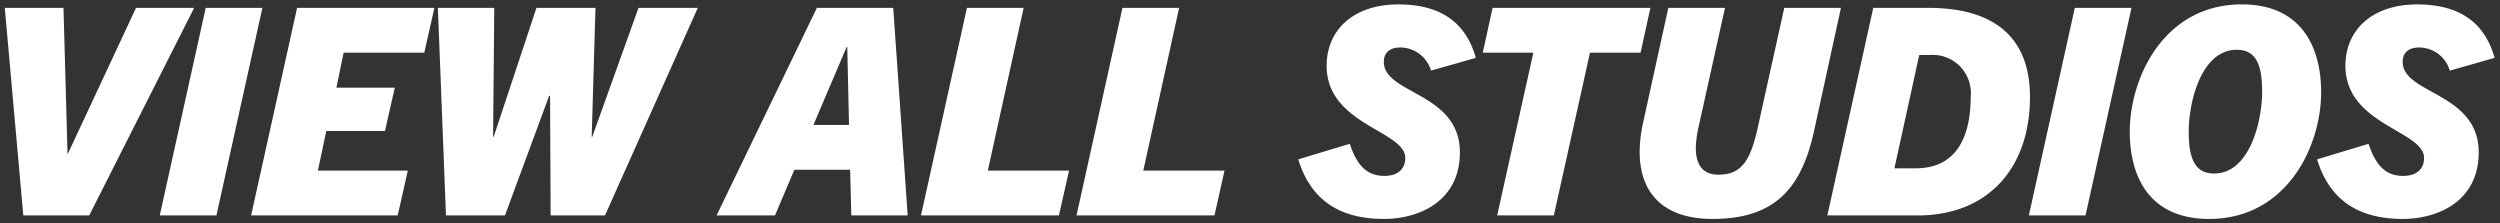 <svg xmlns="http://www.w3.org/2000/svg" width="285.359" height="25.486" viewBox="0 0 285.359 25.486">
  <rect x="0" y="0" width="285.359" height="25.486" fill="#333333" stroke="none"/>
  <path id="Path_2995" data-name="Path 2995" d="M11.913,0,23.892-23.694H17.259L9.471-7.029H9.438L8.976-23.694h-6.7L4.389,0Zm14.52,0L31.68-23.694H25.212L19.965,0ZM47.124,0l1.155-5.115H38.016l.957-4.521h6.7l1.122-4.95H40.128l.825-3.993H50.16l1.155-5.115H35.64L30.393,0ZM70.785,0,81.378-23.694H74.613L69.333-8.976h-.066L69.7-23.694H62.964L58.08-8.976h-.066l.132-14.718H51.711L52.635,0h6.732l5.049-13.662h.1L64.581,0Zm34.551,0-1.65-23.694H94.974L83.523,0h6.666L92.4-5.214h6.369L98.9,0ZM98.373-19.239h.066l.2,8.91H94.578ZM122.6,0l1.155-5.115h-9.273l4.092-18.579H112.1L106.854,0Zm17.754,0L141.5-5.115h-9.273l4.092-18.579h-6.468L124.608,0Zm29.832-17.985c-1.287-4.587-4.686-6.1-8.844-6.1-5.148,0-8.184,2.937-8.184,7,0,6.765,8.976,7.392,8.976,10.527,0,1.32-.924,2.046-2.376,2.046-2.079,0-3.168-1.287-3.96-3.663L149.919-6.4C151.437-1.452,155,.4,159.687.4c4.059,0,8.679-2.046,8.679-7.59,0-6.864-8.679-6.633-8.679-10.329,0-1.056.66-1.65,1.881-1.65a3.655,3.655,0,0,1,3.5,2.64ZM179.091,0l4.125-18.579h5.775l1.122-5.115H172.1l-1.122,5.115h5.775L172.623,0Zm23.3-10.131c-.891,4.092-1.98,5.478-4.554,5.478-1.65,0-2.541-1.023-2.541-3.069a12.2,12.2,0,0,1,.33-2.442l3-13.53h-6.468l-2.871,13.068a15.779,15.779,0,0,0-.4,3.366C188.892-2.541,191.6.4,197.208.4c7.029,0,10.131-3.4,11.583-10.032l3.069-14.058h-6.468ZM220.638,0c7.986,0,12.8-5.379,12.8-13.53,0-6.864-4.158-10.164-11.616-10.164h-6.27L210.309,0Zm-2.673-5.379L220.8-18.315h1.221a4.356,4.356,0,0,1,4.653,4.752c0,3.96-1.221,8.184-6.27,8.184ZM239.778,0l5.247-23.694h-6.468L233.31,0Zm26.895-14.058c0-5.313-2.376-10.032-9.042-10.032-8.91,0-12.8,8.382-12.8,14.52C244.827-4.257,247.2.4,253.869.4,262.779.4,266.673-7.92,266.673-14.058ZM251.559-9.537c0-3.564,1.485-9.372,5.478-9.372,2.244,0,2.9,1.782,2.9,4.752,0,3.564-1.485,9.372-5.478,9.372C252.219-4.785,251.559-6.567,251.559-9.537Zm34.914-8.448c-1.287-4.587-4.686-6.1-8.844-6.1-5.148,0-8.184,2.937-8.184,7,0,6.765,8.976,7.392,8.976,10.527,0,1.32-.924,2.046-2.376,2.046-2.079,0-3.168-1.287-3.96-3.663L266.211-6.4c1.518,4.95,5.082,6.8,9.768,6.8,4.059,0,8.679-2.046,8.679-7.59,0-6.864-8.679-6.633-8.679-10.329,0-1.056.66-1.65,1.881-1.65a3.655,3.655,0,0,1,3.5,2.64Z" transform="translate(-1.73 24.59)" fill="#fff" stroke="rgba(0,0,0,0)" stroke-width="1"/>
</svg>
